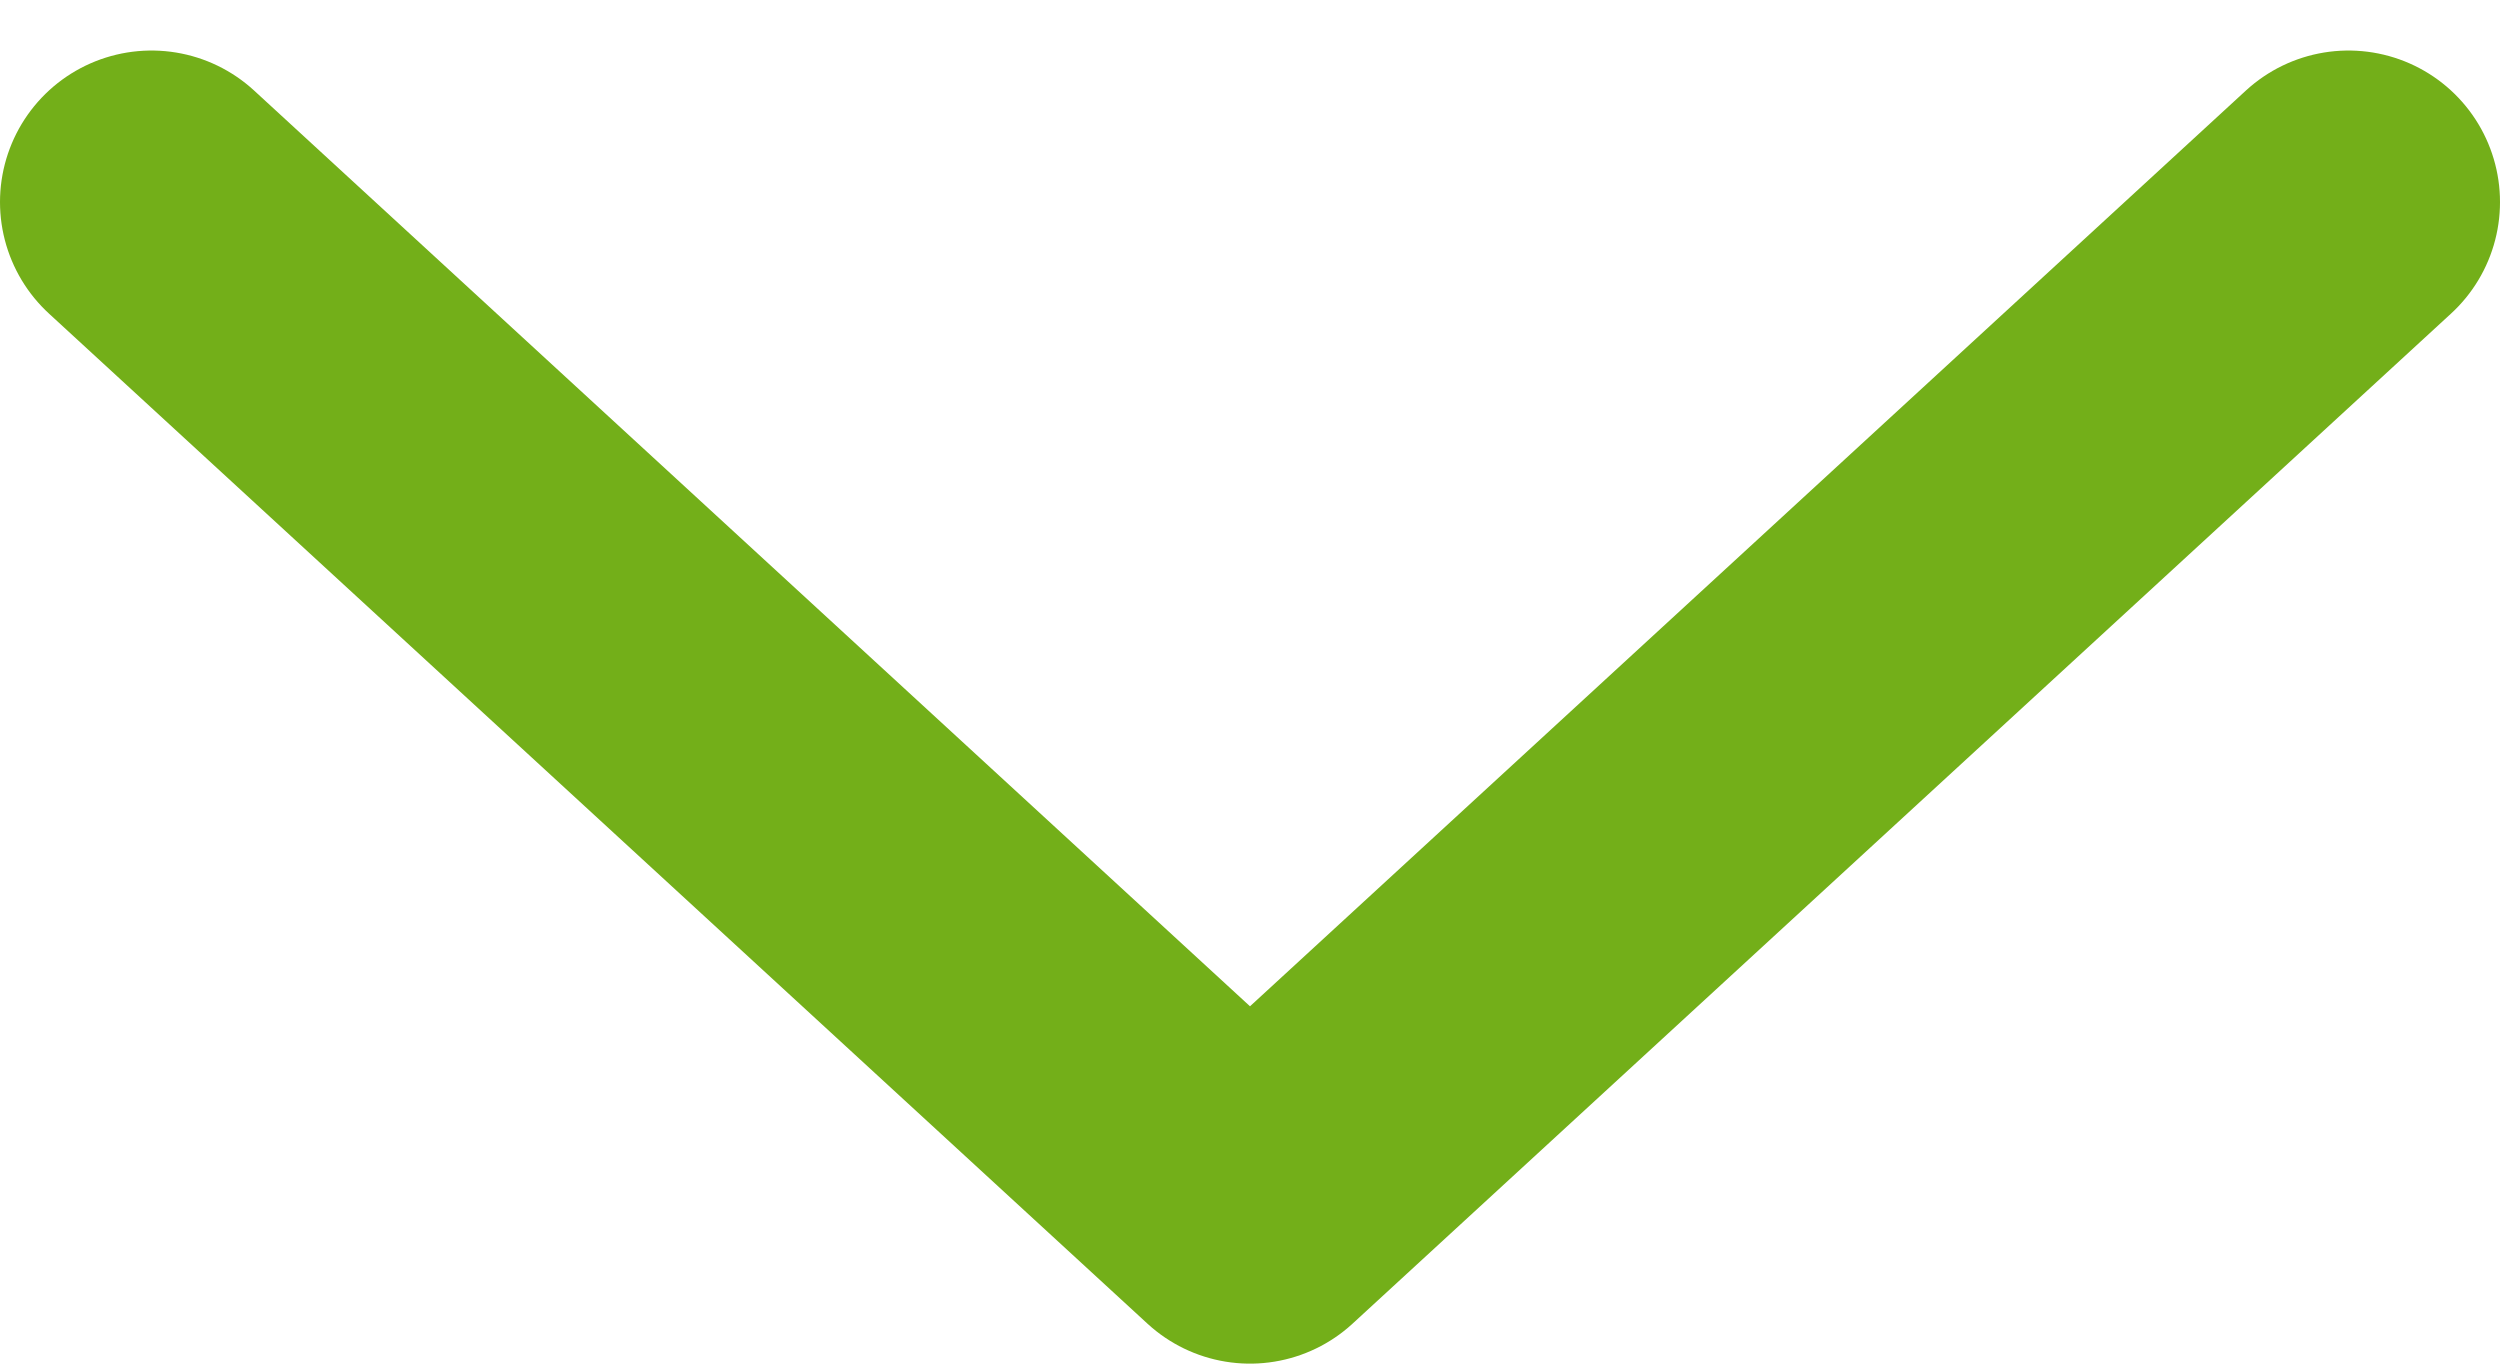 <svg width="33" height="18" viewBox="0 0 33 18" fill="none" xmlns="http://www.w3.org/2000/svg">
<path d="M2 2.667L16.5 16L31 2.667" stroke="#73AF19" stroke-width="4" stroke-linecap="round" stroke-linejoin="round"/>
</svg>

